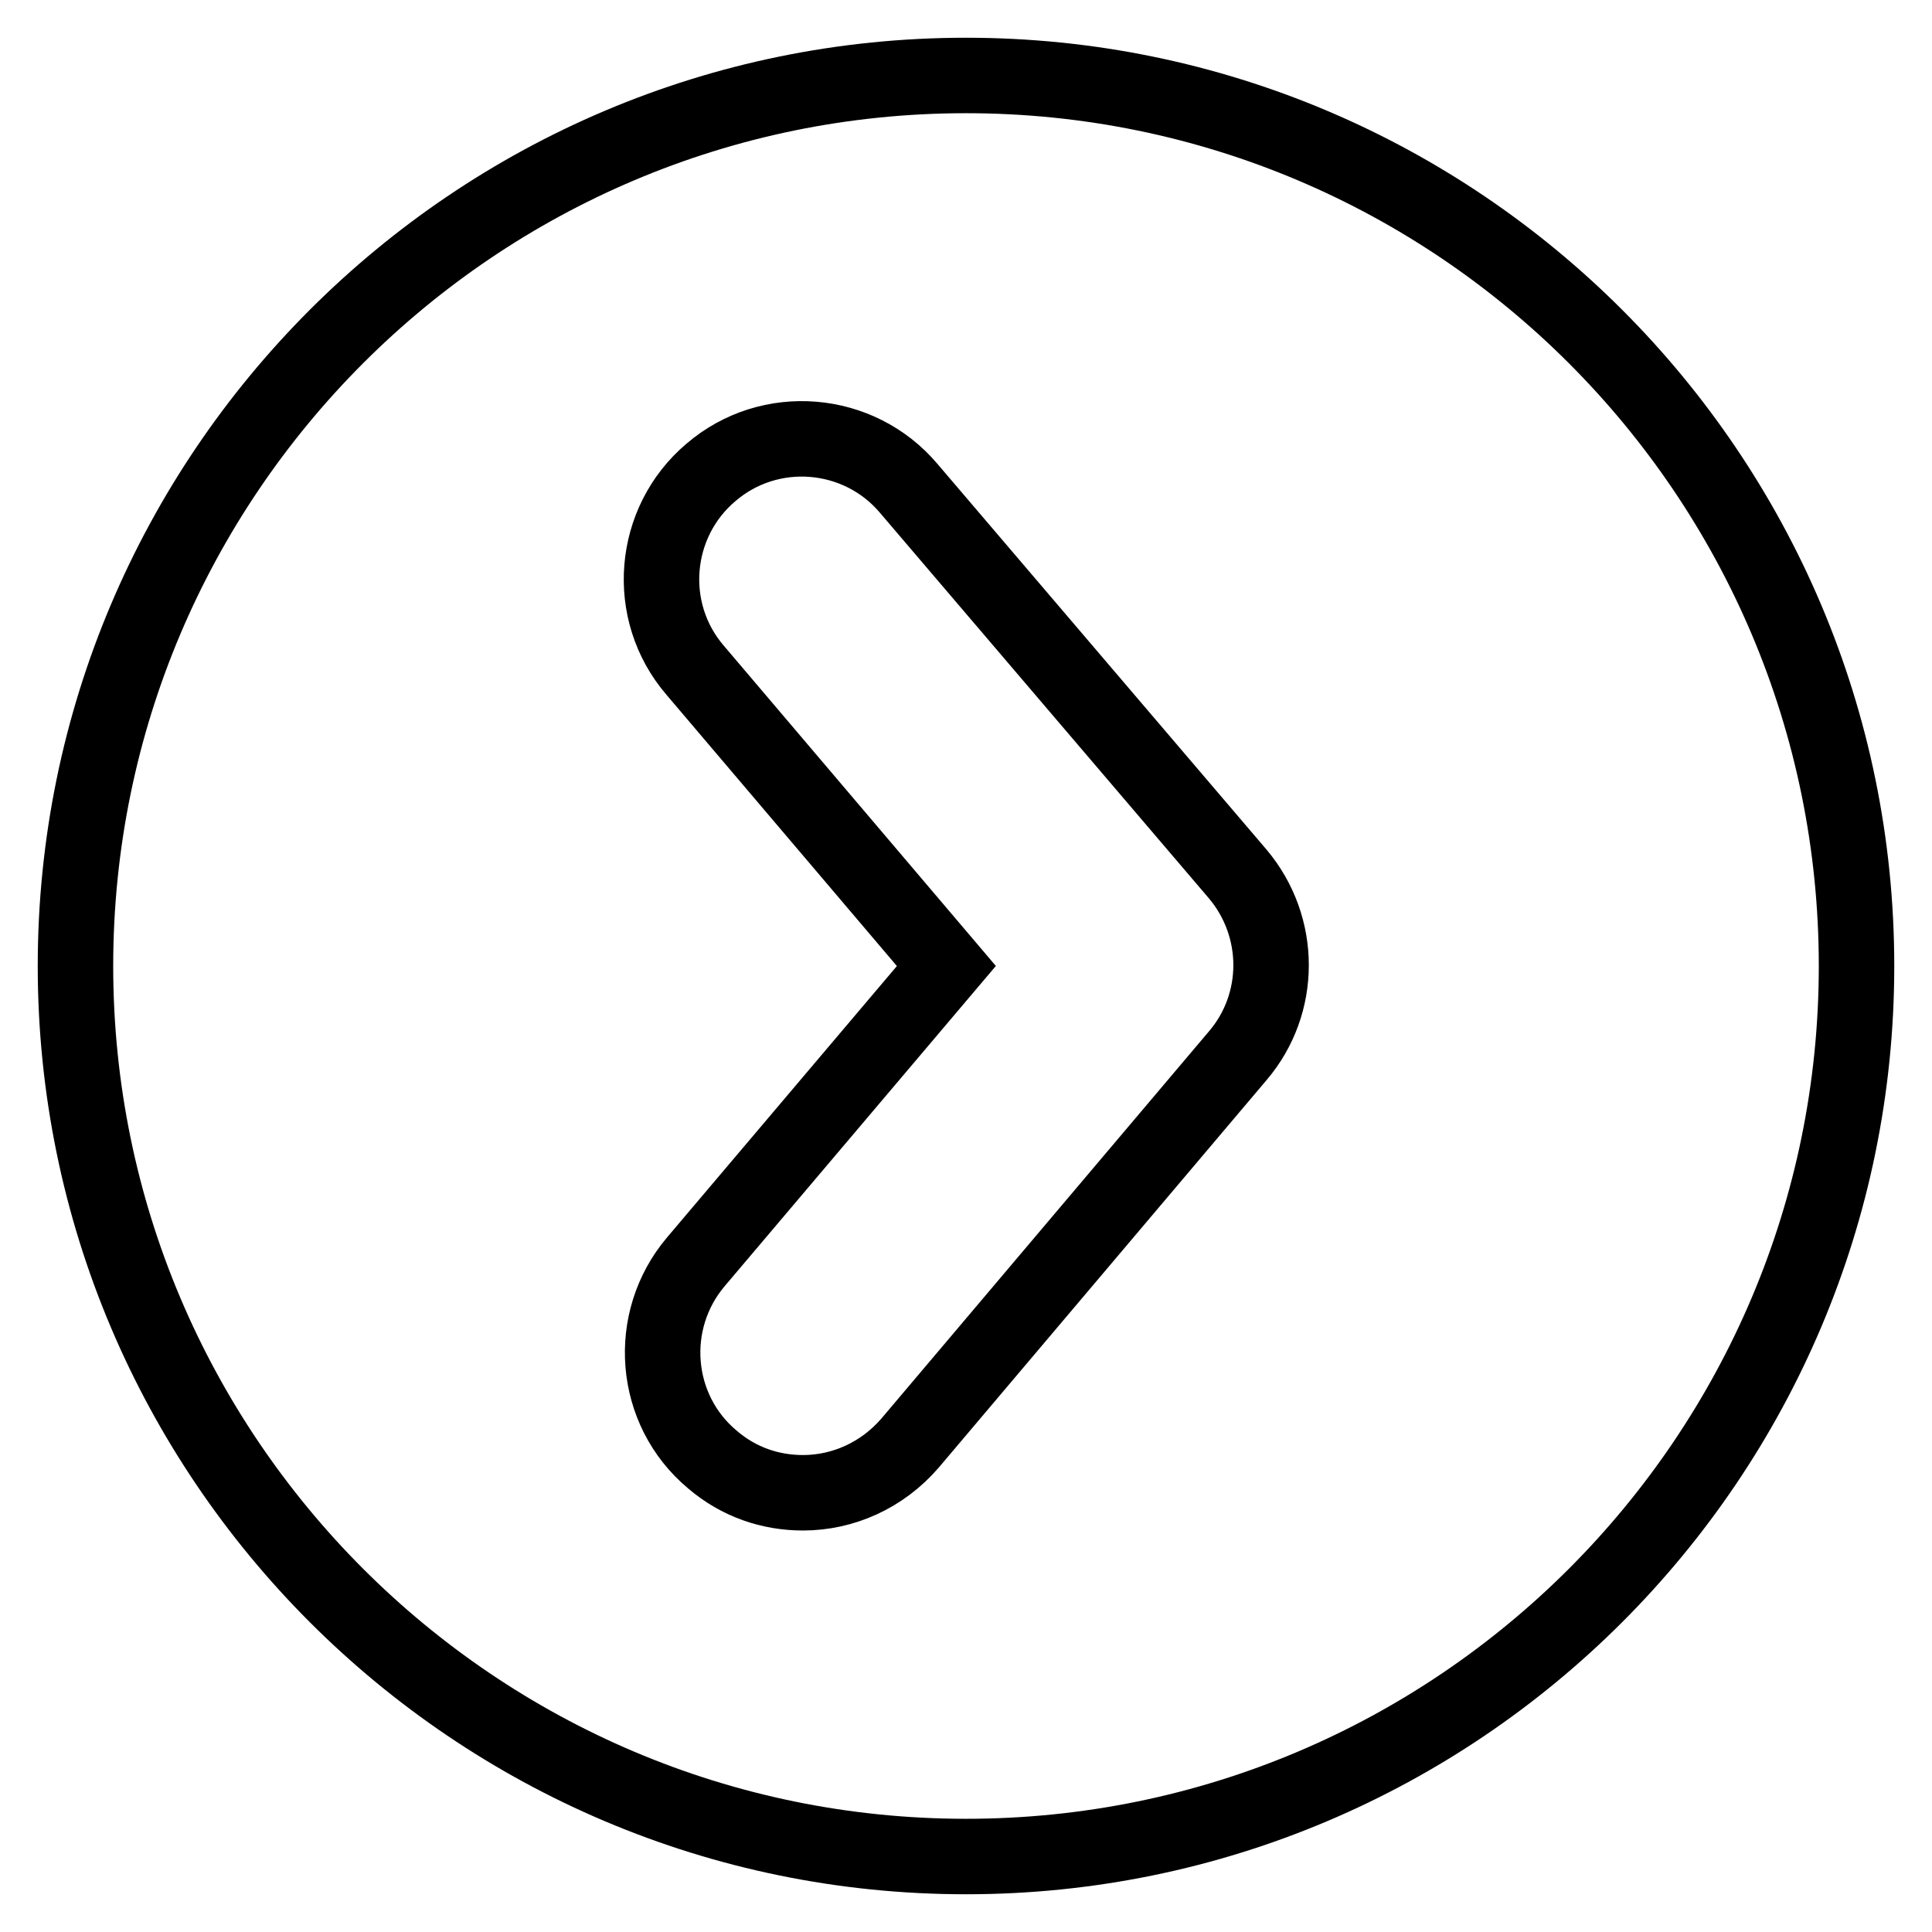 <?xml version="1.0" encoding="utf-8"?>
<!-- Svg Vector Icons : http://www.onlinewebfonts.com/icon -->
<!DOCTYPE svg PUBLIC "-//W3C//DTD SVG 1.1//EN" "http://www.w3.org/Graphics/SVG/1.1/DTD/svg11.dtd">
<svg version="1.1" xmlns="http://www.w3.org/2000/svg" xmlns:xlink="http://www.w3.org/1999/xlink" x="0px" y="0px" viewBox="0 0 256 256" enable-background="new 0 0 256 256" xml:space="preserve">
<g><g><path stroke-width="10" fill-opacity="0" stroke="#000000"  d="M128,10C62.9,10,10,62.9,10,128c0,65.1,52.9,118,118,118c65.1,0,118-52.9,118-118C246,62.9,193.1,10,128,10z M164,139.9l-43.4,51.3c-3.7,4.3-8.9,6.6-14.2,6.6c-4.3,0-8.5-1.4-12-4.4c-7.9-6.6-8.8-18.4-2.2-26.2l33.2-39.2L92.1,88.8c-6.7-7.8-5.7-19.6,2.1-26.2c7.8-6.7,19.6-5.7,26.2,2.1l43.6,51.1C169.9,122.8,169.9,133,164,139.9z"/></g></g>
</svg>